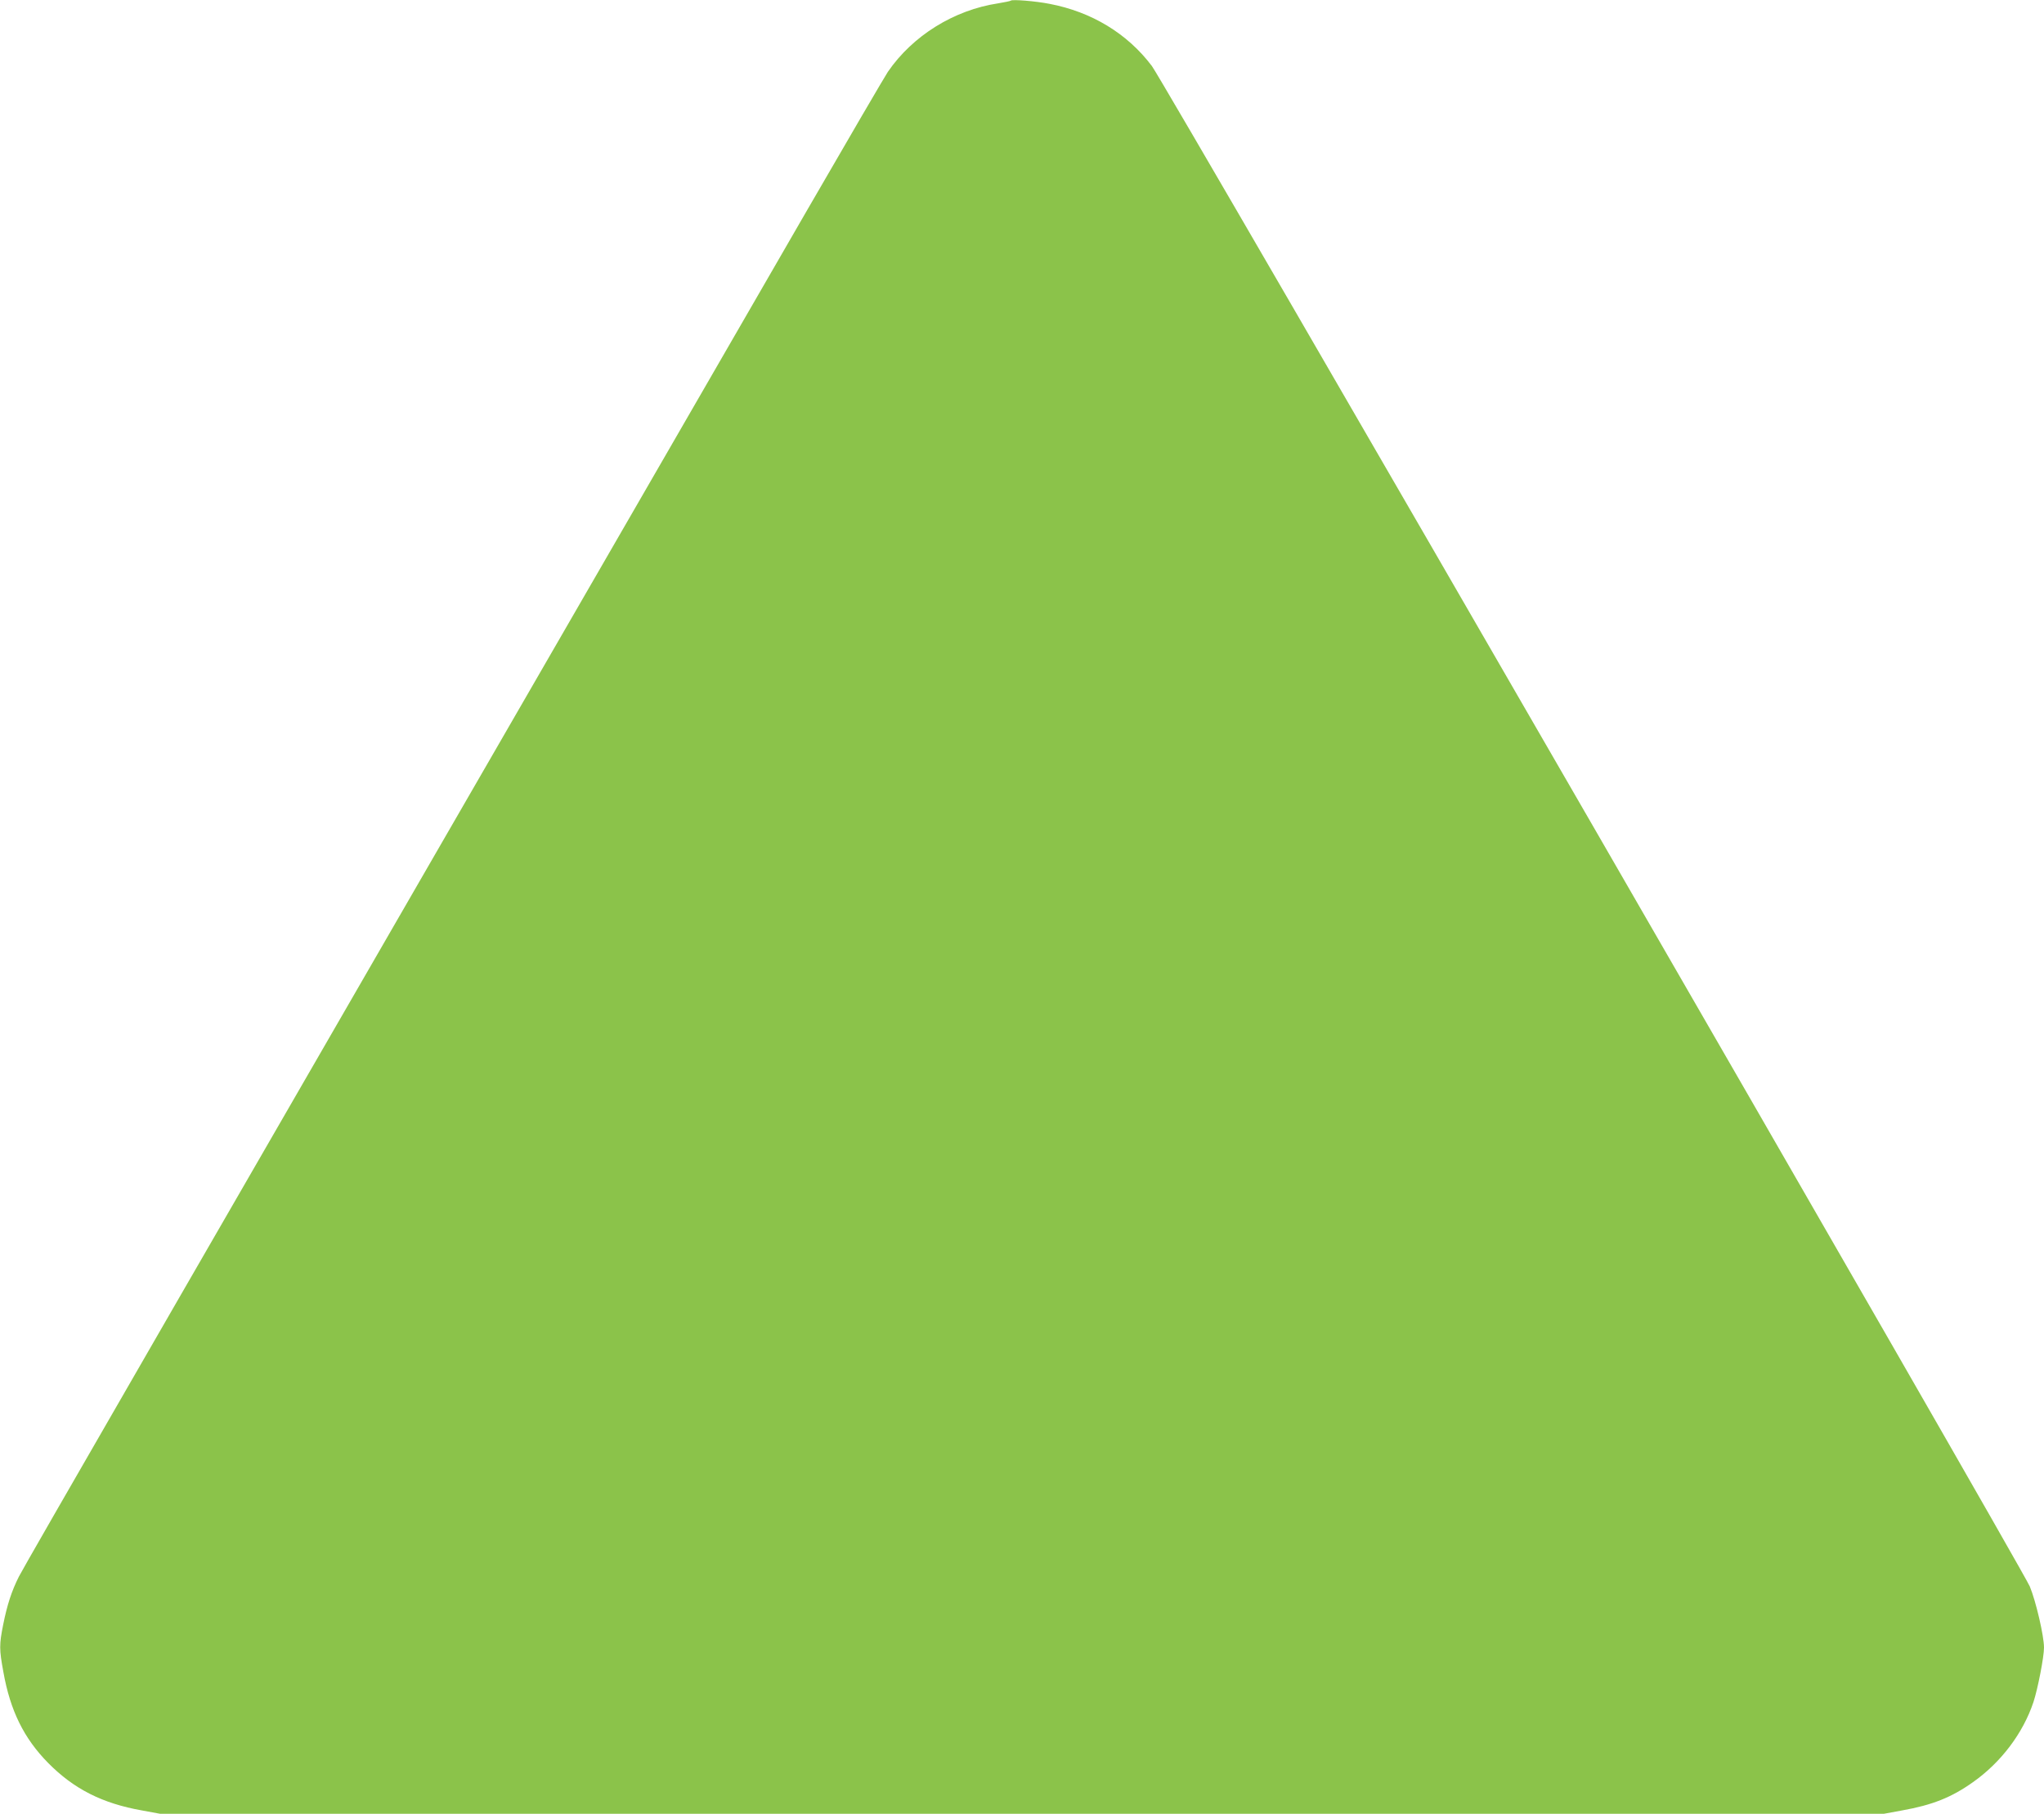 <?xml version="1.0" standalone="no"?>
<!DOCTYPE svg PUBLIC "-//W3C//DTD SVG 20010904//EN"
 "http://www.w3.org/TR/2001/REC-SVG-20010904/DTD/svg10.dtd">
<svg version="1.0" xmlns="http://www.w3.org/2000/svg"
 width="1280pt" height="1136pt" viewBox="0 0 1280 1136"
 preserveAspectRatio="xMidYMid meet">
<g transform="translate(0,1136) scale(0.1,-0.1)"
fill="#8bc34a" stroke="none">
<path d="M6330 11356 c-3 -3 -39 -10 -80 -17 -277 -42 -535 -203 -690 -429
-20 -30 -246 -417 -502 -860 -3943 -6828 -4911 -8506 -4940 -8565 -45 -90 -73
-175 -98 -300 -25 -125 -25 -155 1 -296 43 -243 129 -417 281 -571 160 -162
338 -253 587 -297 l114 -21 5397 0 5397 0 114 21 c190 34 309 81 444 177 176
124 314 307 379 502 27 82 66 282 66 341 0 73 -51 292 -89 383 -48 115 -5421
9423 -5498 9523 -154 204 -378 339 -641 389 -86 17 -234 29 -242 20z"/>
</g>
</svg>

